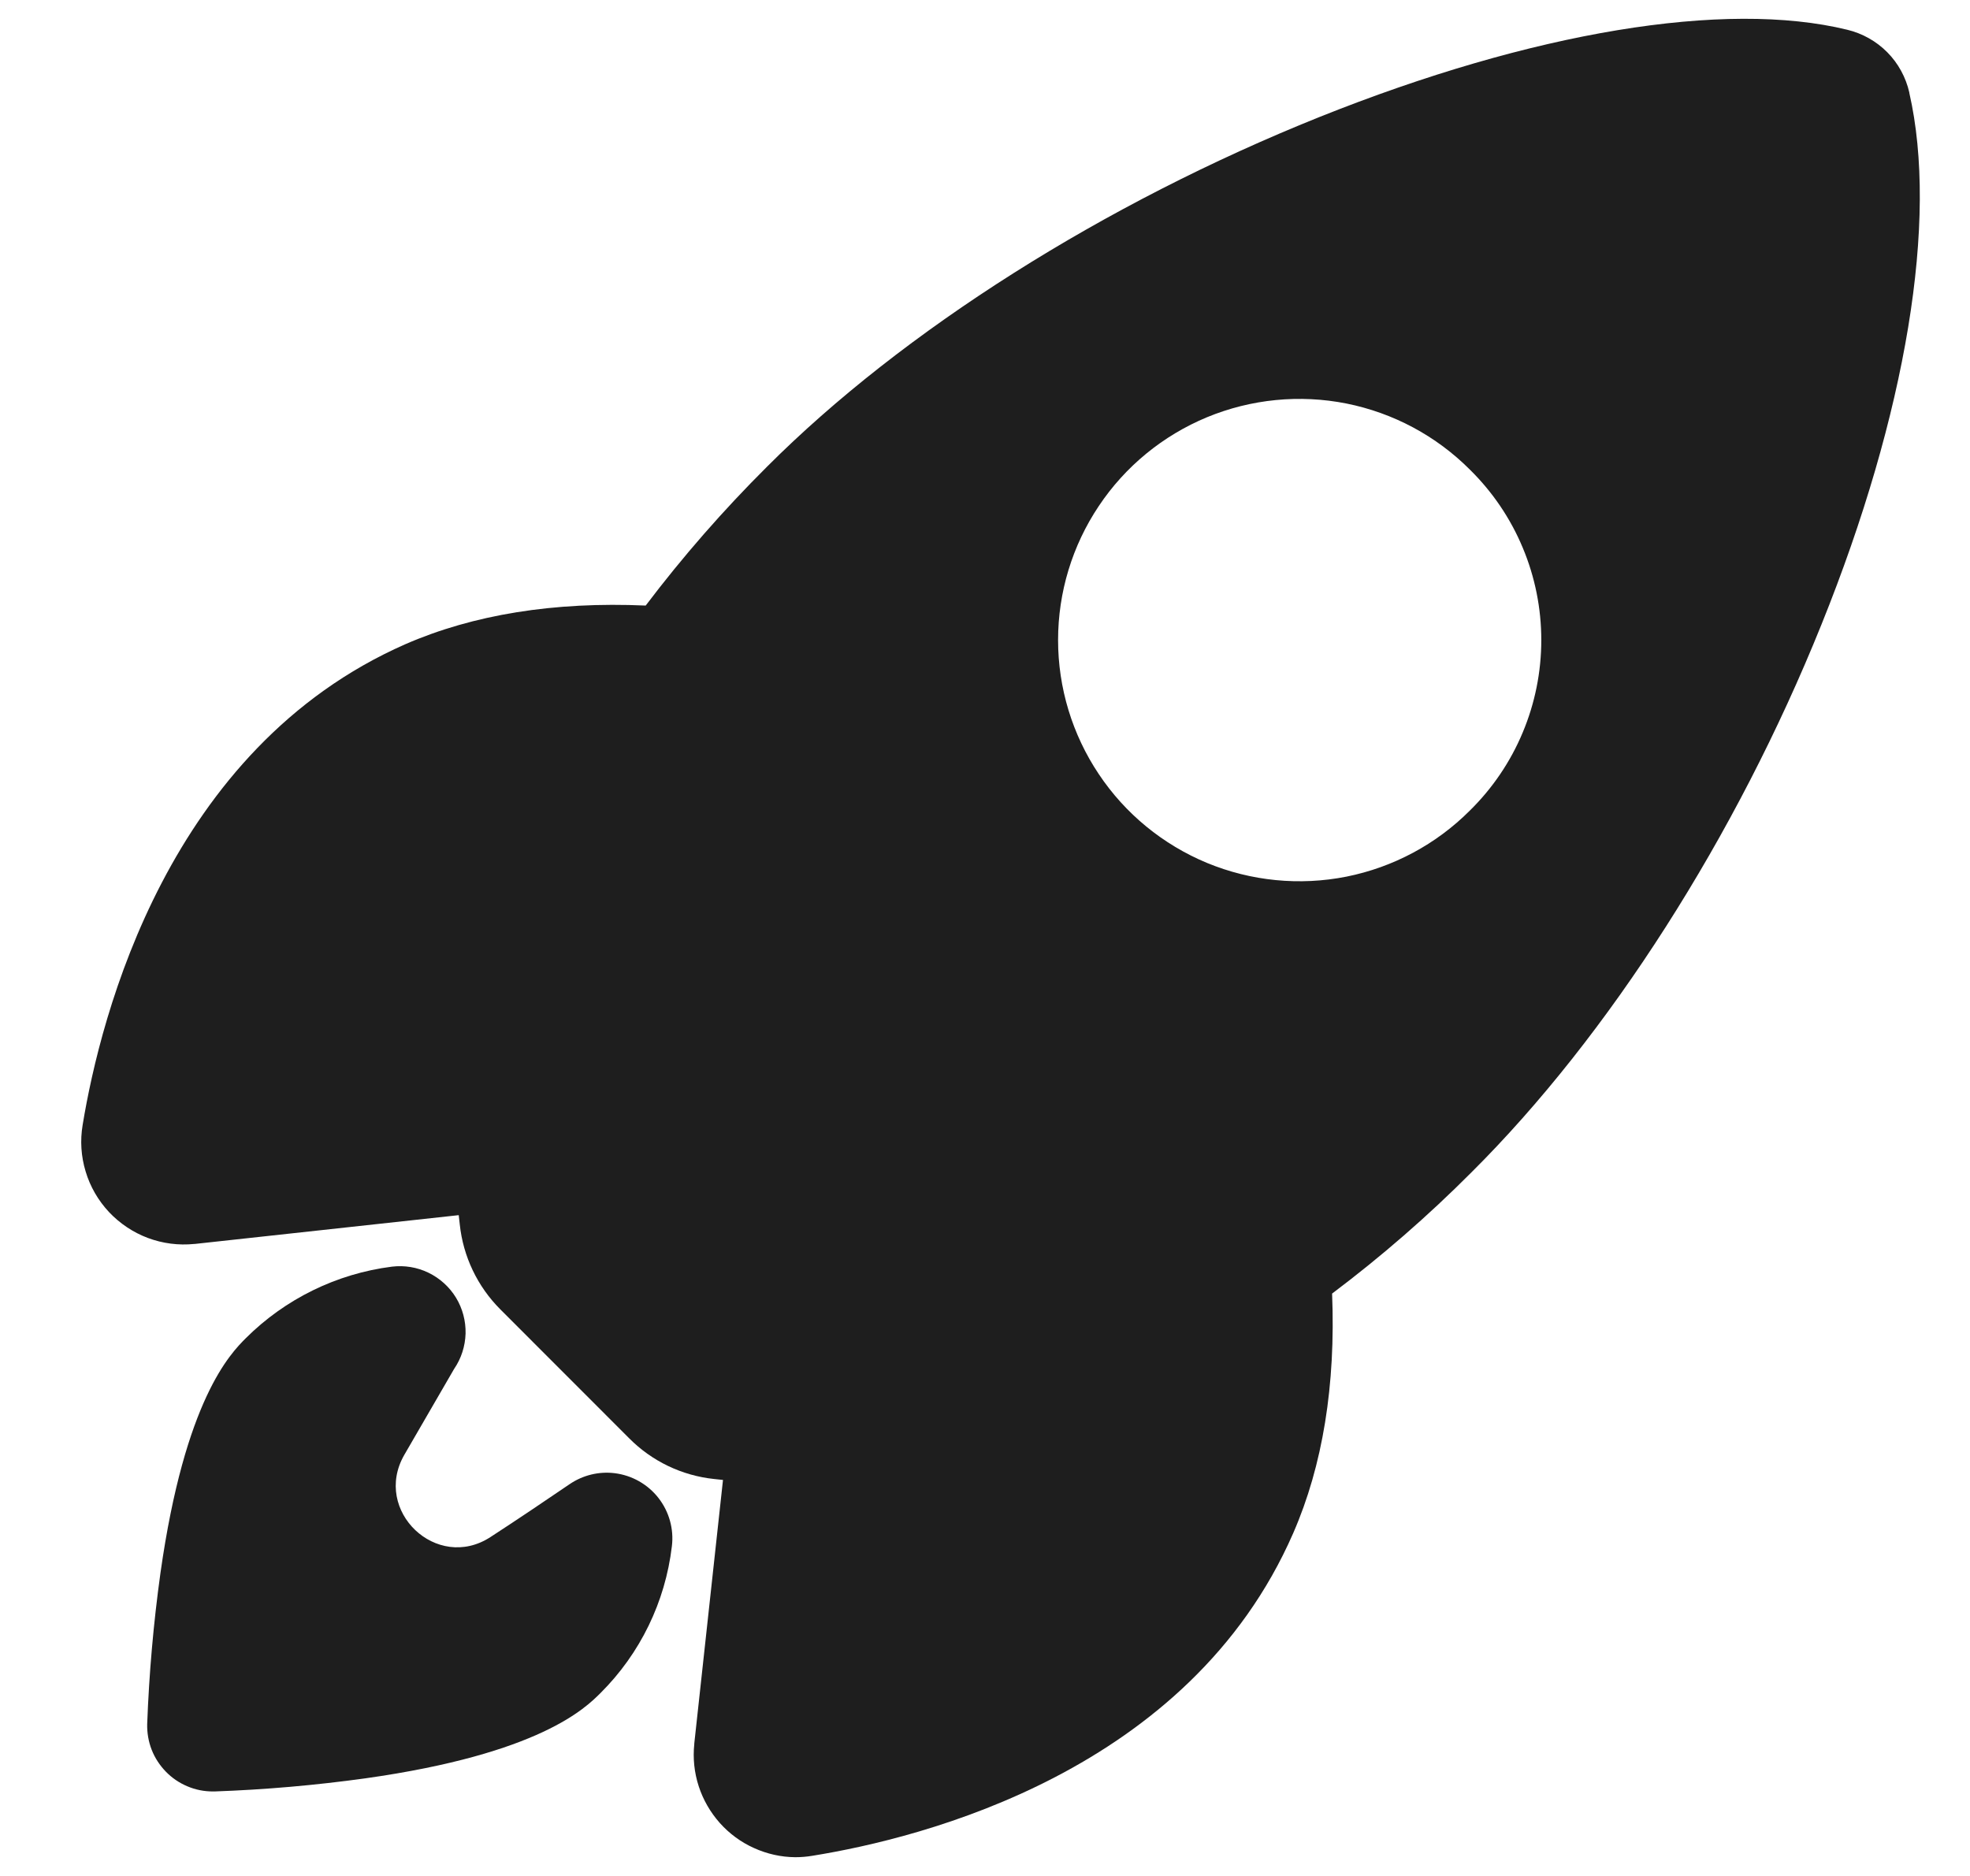 <svg width="21" height="20" viewBox="0 0 21 20" fill="none" xmlns="http://www.w3.org/2000/svg">
<g clip-path="url(#clip0_0_66)">
<path d="M20.353 0.99C20.353 0.989 20.353 0.988 20.353 0.986C20.316 0.824 20.235 0.675 20.118 0.557C20.001 0.439 19.853 0.356 19.691 0.317C18.387 -0.001 16.337 0.338 14.064 1.248C11.773 2.167 9.627 3.523 8.176 4.976C7.711 5.439 7.279 5.933 6.883 6.456C5.906 6.413 5.046 6.552 4.321 6.868C1.794 7.98 1.073 10.825 0.881 11.993C0.853 12.159 0.864 12.329 0.913 12.49C0.961 12.651 1.047 12.799 1.162 12.922C1.277 13.044 1.419 13.139 1.576 13.198C1.734 13.257 1.903 13.279 2.071 13.262H2.076L4.89 12.955C4.894 12.991 4.898 13.023 4.901 13.053C4.937 13.396 5.09 13.716 5.334 13.96L6.707 15.334C6.95 15.579 7.27 15.732 7.613 15.768L7.707 15.778L7.401 18.588V18.594C7.385 18.745 7.401 18.898 7.448 19.043C7.495 19.188 7.572 19.321 7.673 19.435C7.774 19.548 7.898 19.64 8.037 19.702C8.175 19.765 8.326 19.799 8.478 19.8C8.539 19.8 8.599 19.795 8.659 19.785C9.834 19.596 12.678 18.884 13.786 16.344C14.1 15.624 14.239 14.767 14.2 13.791C14.725 13.396 15.222 12.964 15.685 12.499C17.148 11.044 18.508 8.915 19.417 6.657C20.323 4.41 20.663 2.344 20.353 0.99ZM15.669 8.641C15.31 9.001 14.852 9.246 14.353 9.346C13.854 9.445 13.337 9.394 12.867 9.2C12.397 9.005 11.995 8.676 11.713 8.253C11.43 7.83 11.279 7.333 11.279 6.824C11.279 6.315 11.43 5.818 11.713 5.395C11.995 4.972 12.397 4.643 12.867 4.448C13.337 4.254 13.854 4.203 14.353 4.302C14.852 4.402 15.31 4.647 15.669 5.007C15.91 5.244 16.102 5.527 16.232 5.839C16.363 6.151 16.43 6.486 16.43 6.824C16.43 7.162 16.363 7.497 16.232 7.809C16.102 8.121 15.91 8.404 15.669 8.641Z" fill="#1E1E1E"/>
<path d="M6.553 15.706C6.384 15.685 6.213 15.727 6.072 15.823C5.792 16.014 5.511 16.203 5.228 16.387C4.655 16.76 3.969 16.106 4.309 15.512L4.841 14.594C4.917 14.483 4.959 14.352 4.963 14.217C4.966 14.083 4.931 13.95 4.861 13.835C4.791 13.72 4.689 13.628 4.568 13.569C4.447 13.51 4.311 13.488 4.178 13.504C3.588 13.579 3.04 13.848 2.619 14.268C2.459 14.429 1.972 14.916 1.71 16.773C1.636 17.306 1.589 17.843 1.569 18.381C1.567 18.475 1.583 18.568 1.617 18.655C1.651 18.742 1.703 18.821 1.768 18.888C1.833 18.955 1.911 19.008 1.997 19.044C2.083 19.081 2.176 19.099 2.269 19.099H2.287C2.825 19.08 3.363 19.033 3.896 18.959C5.754 18.697 6.242 18.209 6.402 18.049C6.824 17.629 7.092 17.078 7.162 16.486C7.185 16.302 7.133 16.116 7.019 15.97C6.905 15.824 6.737 15.729 6.553 15.706Z" fill="#1E1E1E"/>
</g>
<defs>
<clipPath id="clip0_0_66">
<rect width="20" height="20" fill="white" transform="translate(0.667)"/>
</clipPath>
</defs>
</svg>
